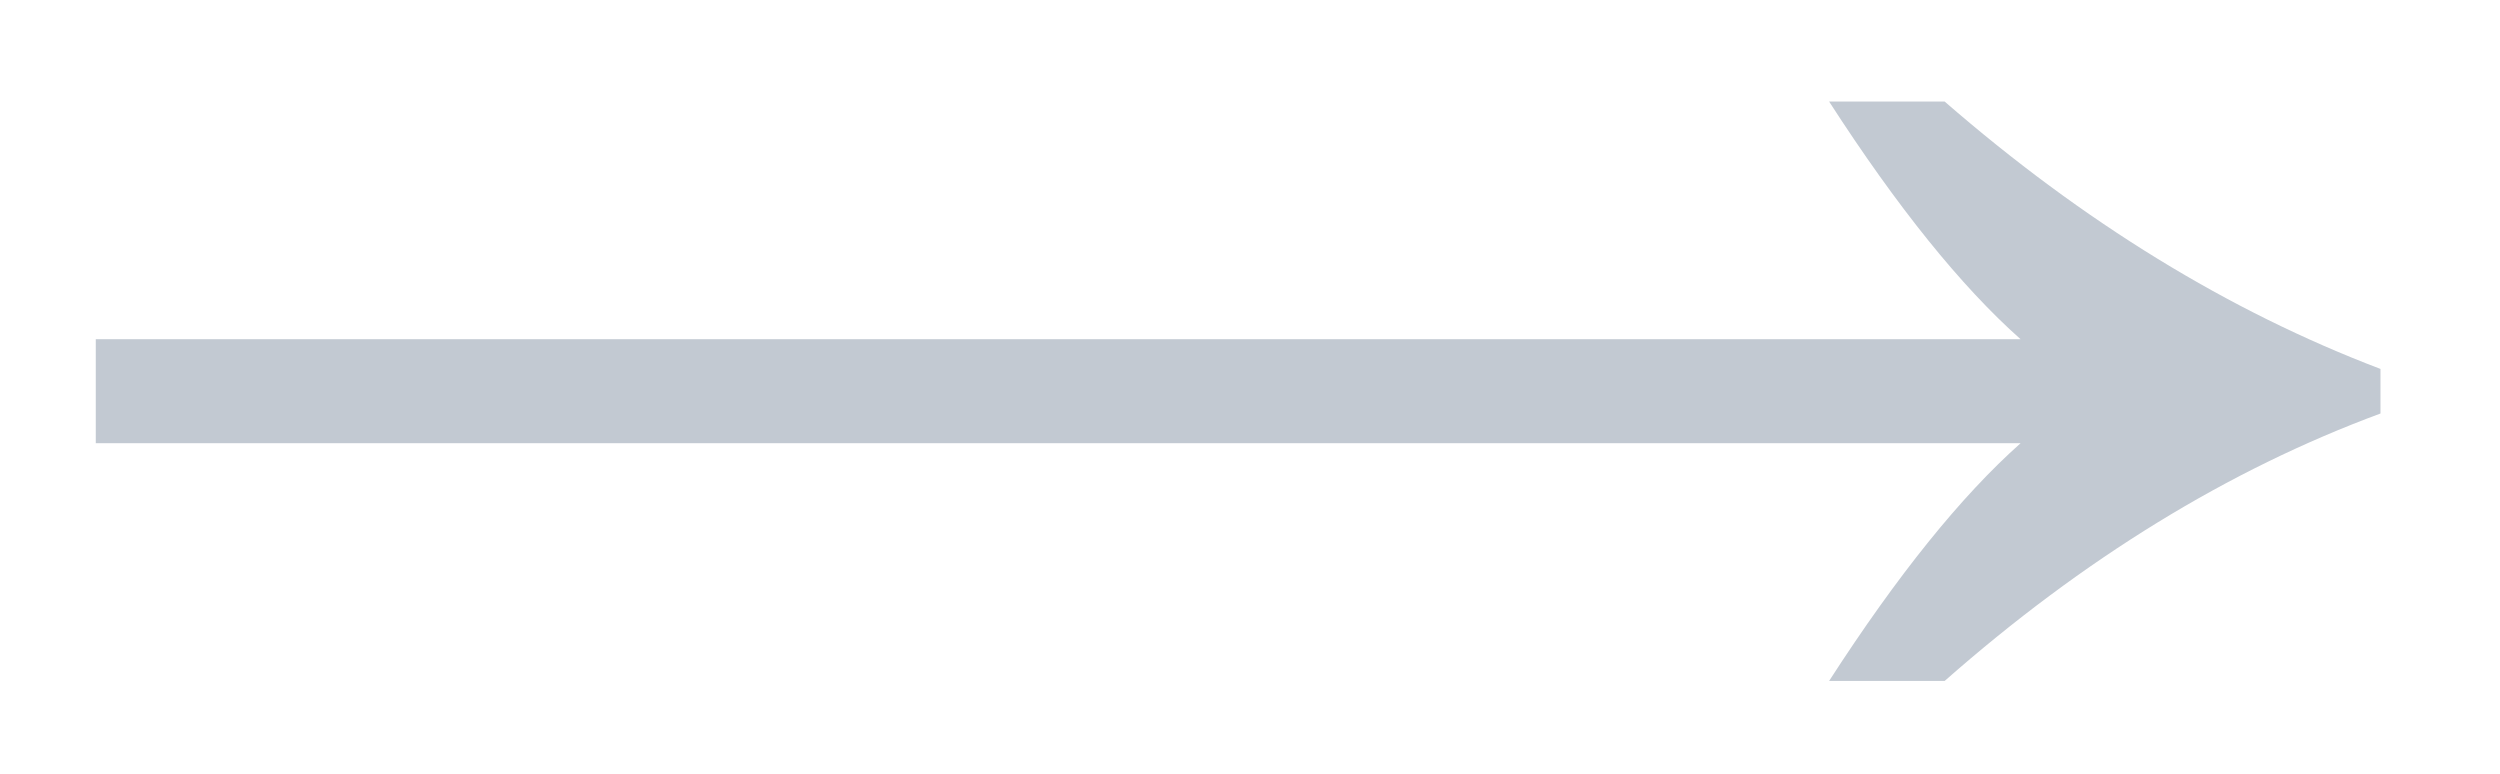 <?xml version="1.0" encoding="UTF-8"?> <svg xmlns="http://www.w3.org/2000/svg" width="42" height="13" viewBox="0 0 42 13" fill="none"> <path d="M30.729 11.44C31.875 9.665 32.947 8.334 33.946 7.446H1.609V5.699H33.946C32.947 4.812 31.875 3.481 30.729 1.706H32.67C34.999 3.73 37.44 5.228 39.992 6.198V6.947C37.44 7.89 34.999 9.388 32.67 11.44H30.729Z" fill="#C2C9D2"></path> </svg> 